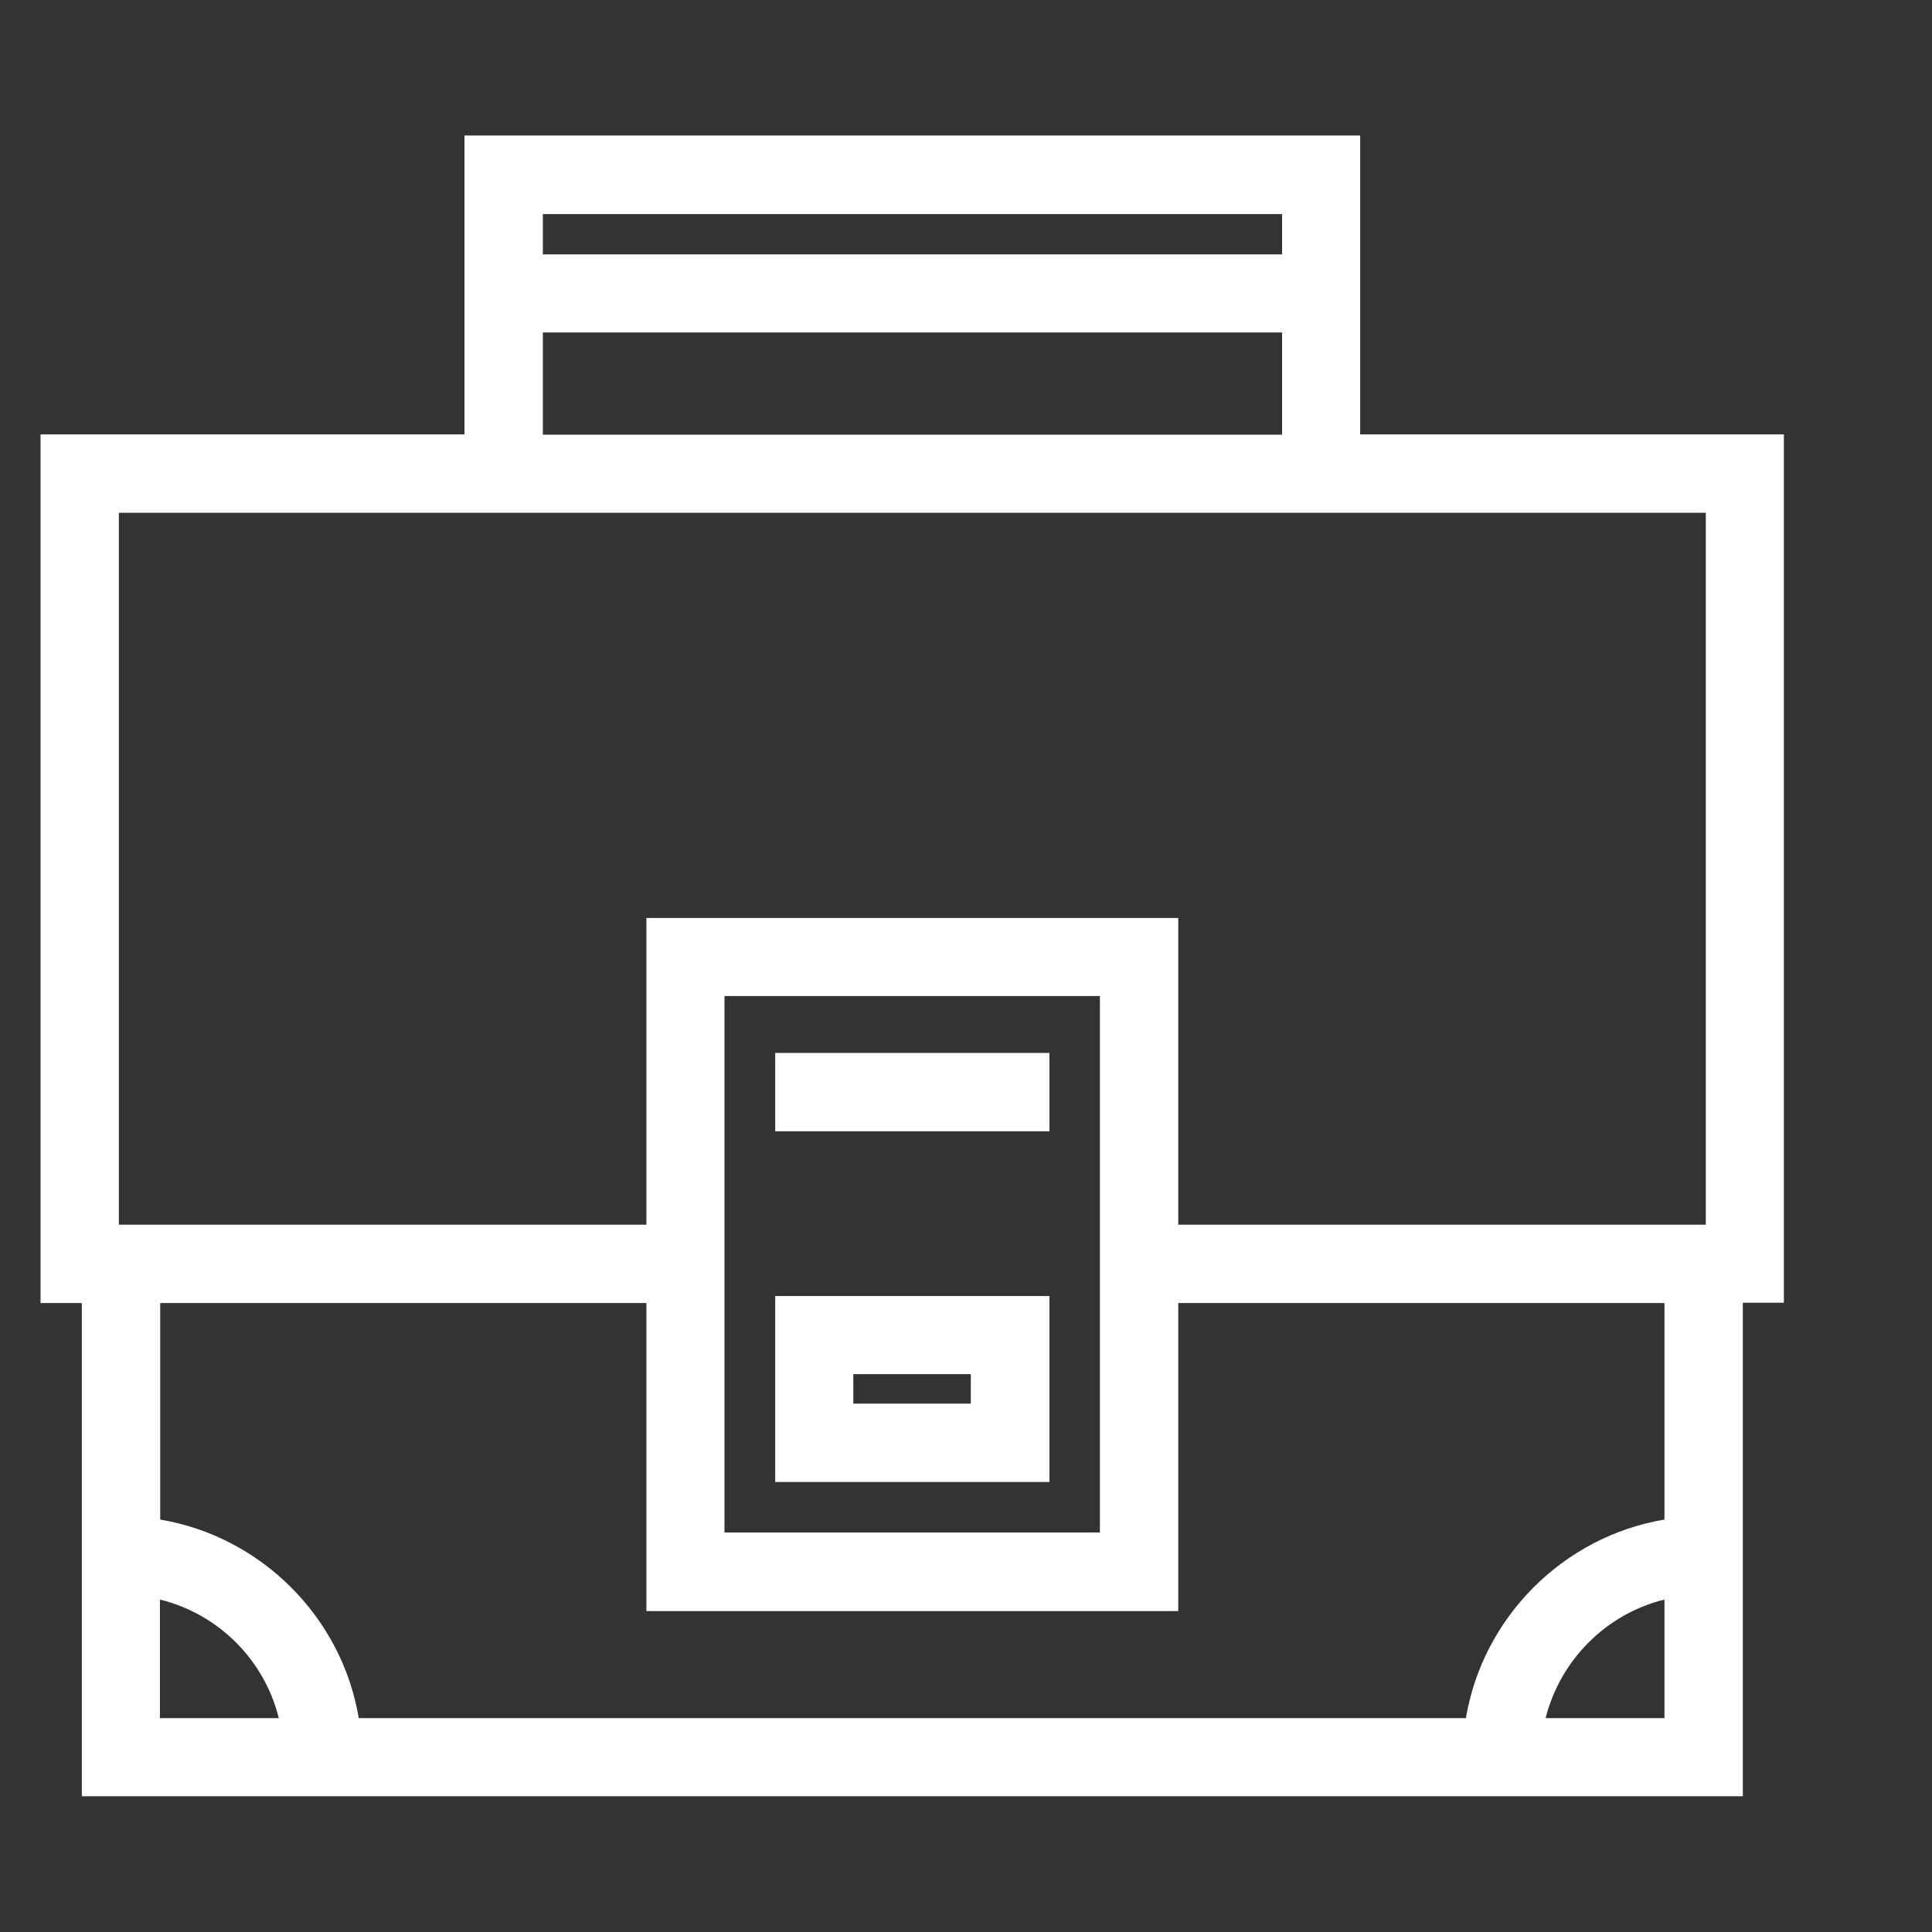 <?xml version="1.0" encoding="UTF-8"?>
<svg id="Ebene_1" data-name="Ebene 1" xmlns="http://www.w3.org/2000/svg" width="72" height="72" viewBox="0 0 72 72">
  <rect x="0" y="0" width="72" height="72" fill="#333333" stroke="none"/>
  <defs>
    <style>
      .cls-1 {
        fill: #fff;
        stroke-width: 0px;
      }
    </style>
  </defs>
  <g id="Gruppe_346" data-name="Gruppe 346">
    <g id="Gruppe_345" data-name="Gruppe 345">
      <path class="cls-1" d="m3.05,66.95v-18.39h-1.54V16.19h15.8V5.05h33.38v11.14h15.79v32.36s-1.53,0-1.53,0v18.39H3.05Zm58.98-2.92v-4.42c-2.18.54-3.88,2.25-4.43,4.42h4.43Zm-7.4,0c.63-3.76,3.63-6.77,7.4-7.4v-8.07h-18.12v11.48h-19.82v-11.48H5.97v8.07c3.76.63,6.77,3.63,7.4,7.4h41.27Zm-44.24,0c-.54-2.18-2.25-3.88-4.43-4.42v4.42h4.43Zm30.6-6.92v-19.99h-13.99v19.99h13.99Zm22.58-11.47v-26.53H4.43v26.53h19.66v-11.43h19.82v11.43h19.66Zm-15.79-29.44v-3.81h-27.55v3.81h27.55Zm0-6.72v-1.5h-27.55v1.5h27.55Z"/>
    </g>
    <g id="Pfad_486" data-name="Pfad 486">
      <path class="cls-1" d="m28.89,55.23v-6.93h10.22v6.93h-10.22Zm7.29-2.92v-1.1h-4.38v1.1h4.38Z"/>
    </g>
    <g id="Rechteck_374" data-name="Rechteck 374">
      <rect class="cls-1" x="28.89" y="39.24" width="10.22" height="2.92"/>
    </g>
  </g>
</svg>